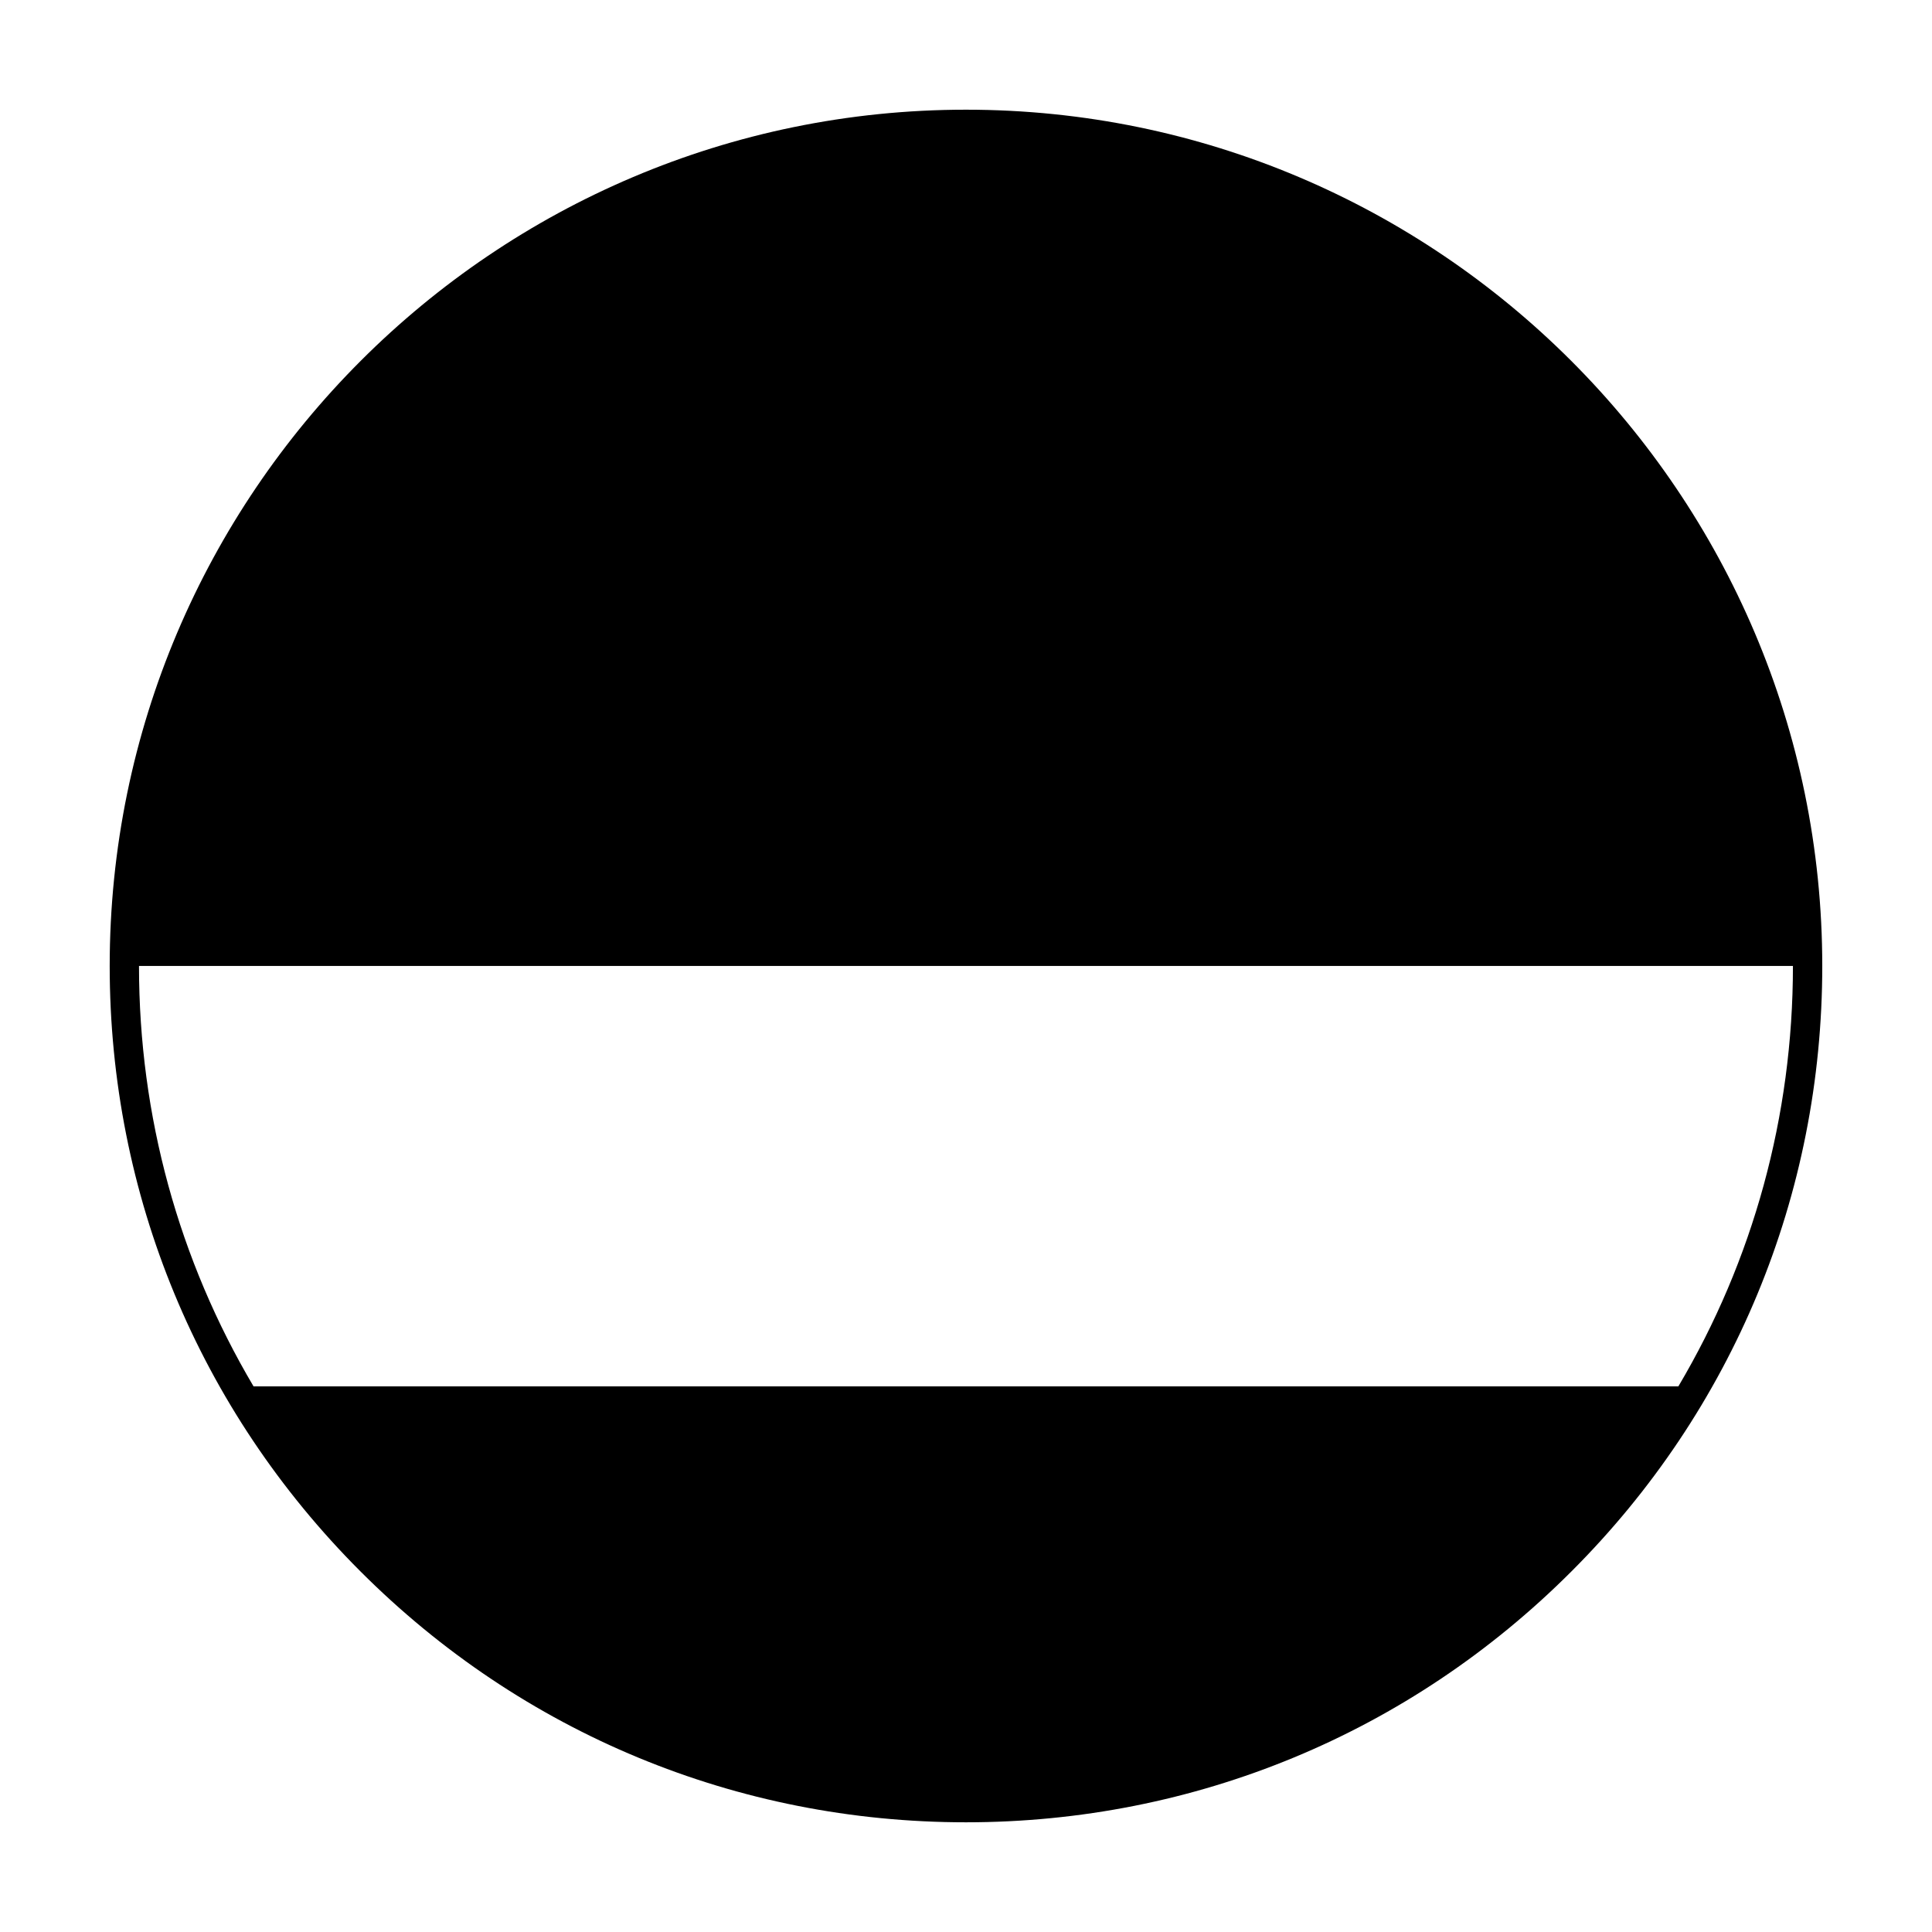 <?xml version="1.0" encoding="UTF-8"?>
<!-- Uploaded to: ICON Repo, www.iconrepo.com, Generator: ICON Repo Mixer Tools -->
<svg fill="#000000" width="800px" height="800px" version="1.1" viewBox="144 144 512 512" xmlns="http://www.w3.org/2000/svg">
 <path d="m399.99 173.07c-125.12 0-226.92 101.8-226.92 226.92 0 60.609 23.598 117.59 66.457 160.45 42.844 42.879 99.828 66.488 160.46 66.488 60.625 0 117.62-23.613 160.46-66.488 42.863-42.82 66.473-99.816 66.473-160.45-0.012-125.12-101.8-226.92-226.93-226.92zm-188.8 338.33c-19.773-33.395-30.355-71.586-30.355-111.41h438.31c0 39.832-10.574 78.023-30.359 111.41z"/>
</svg>